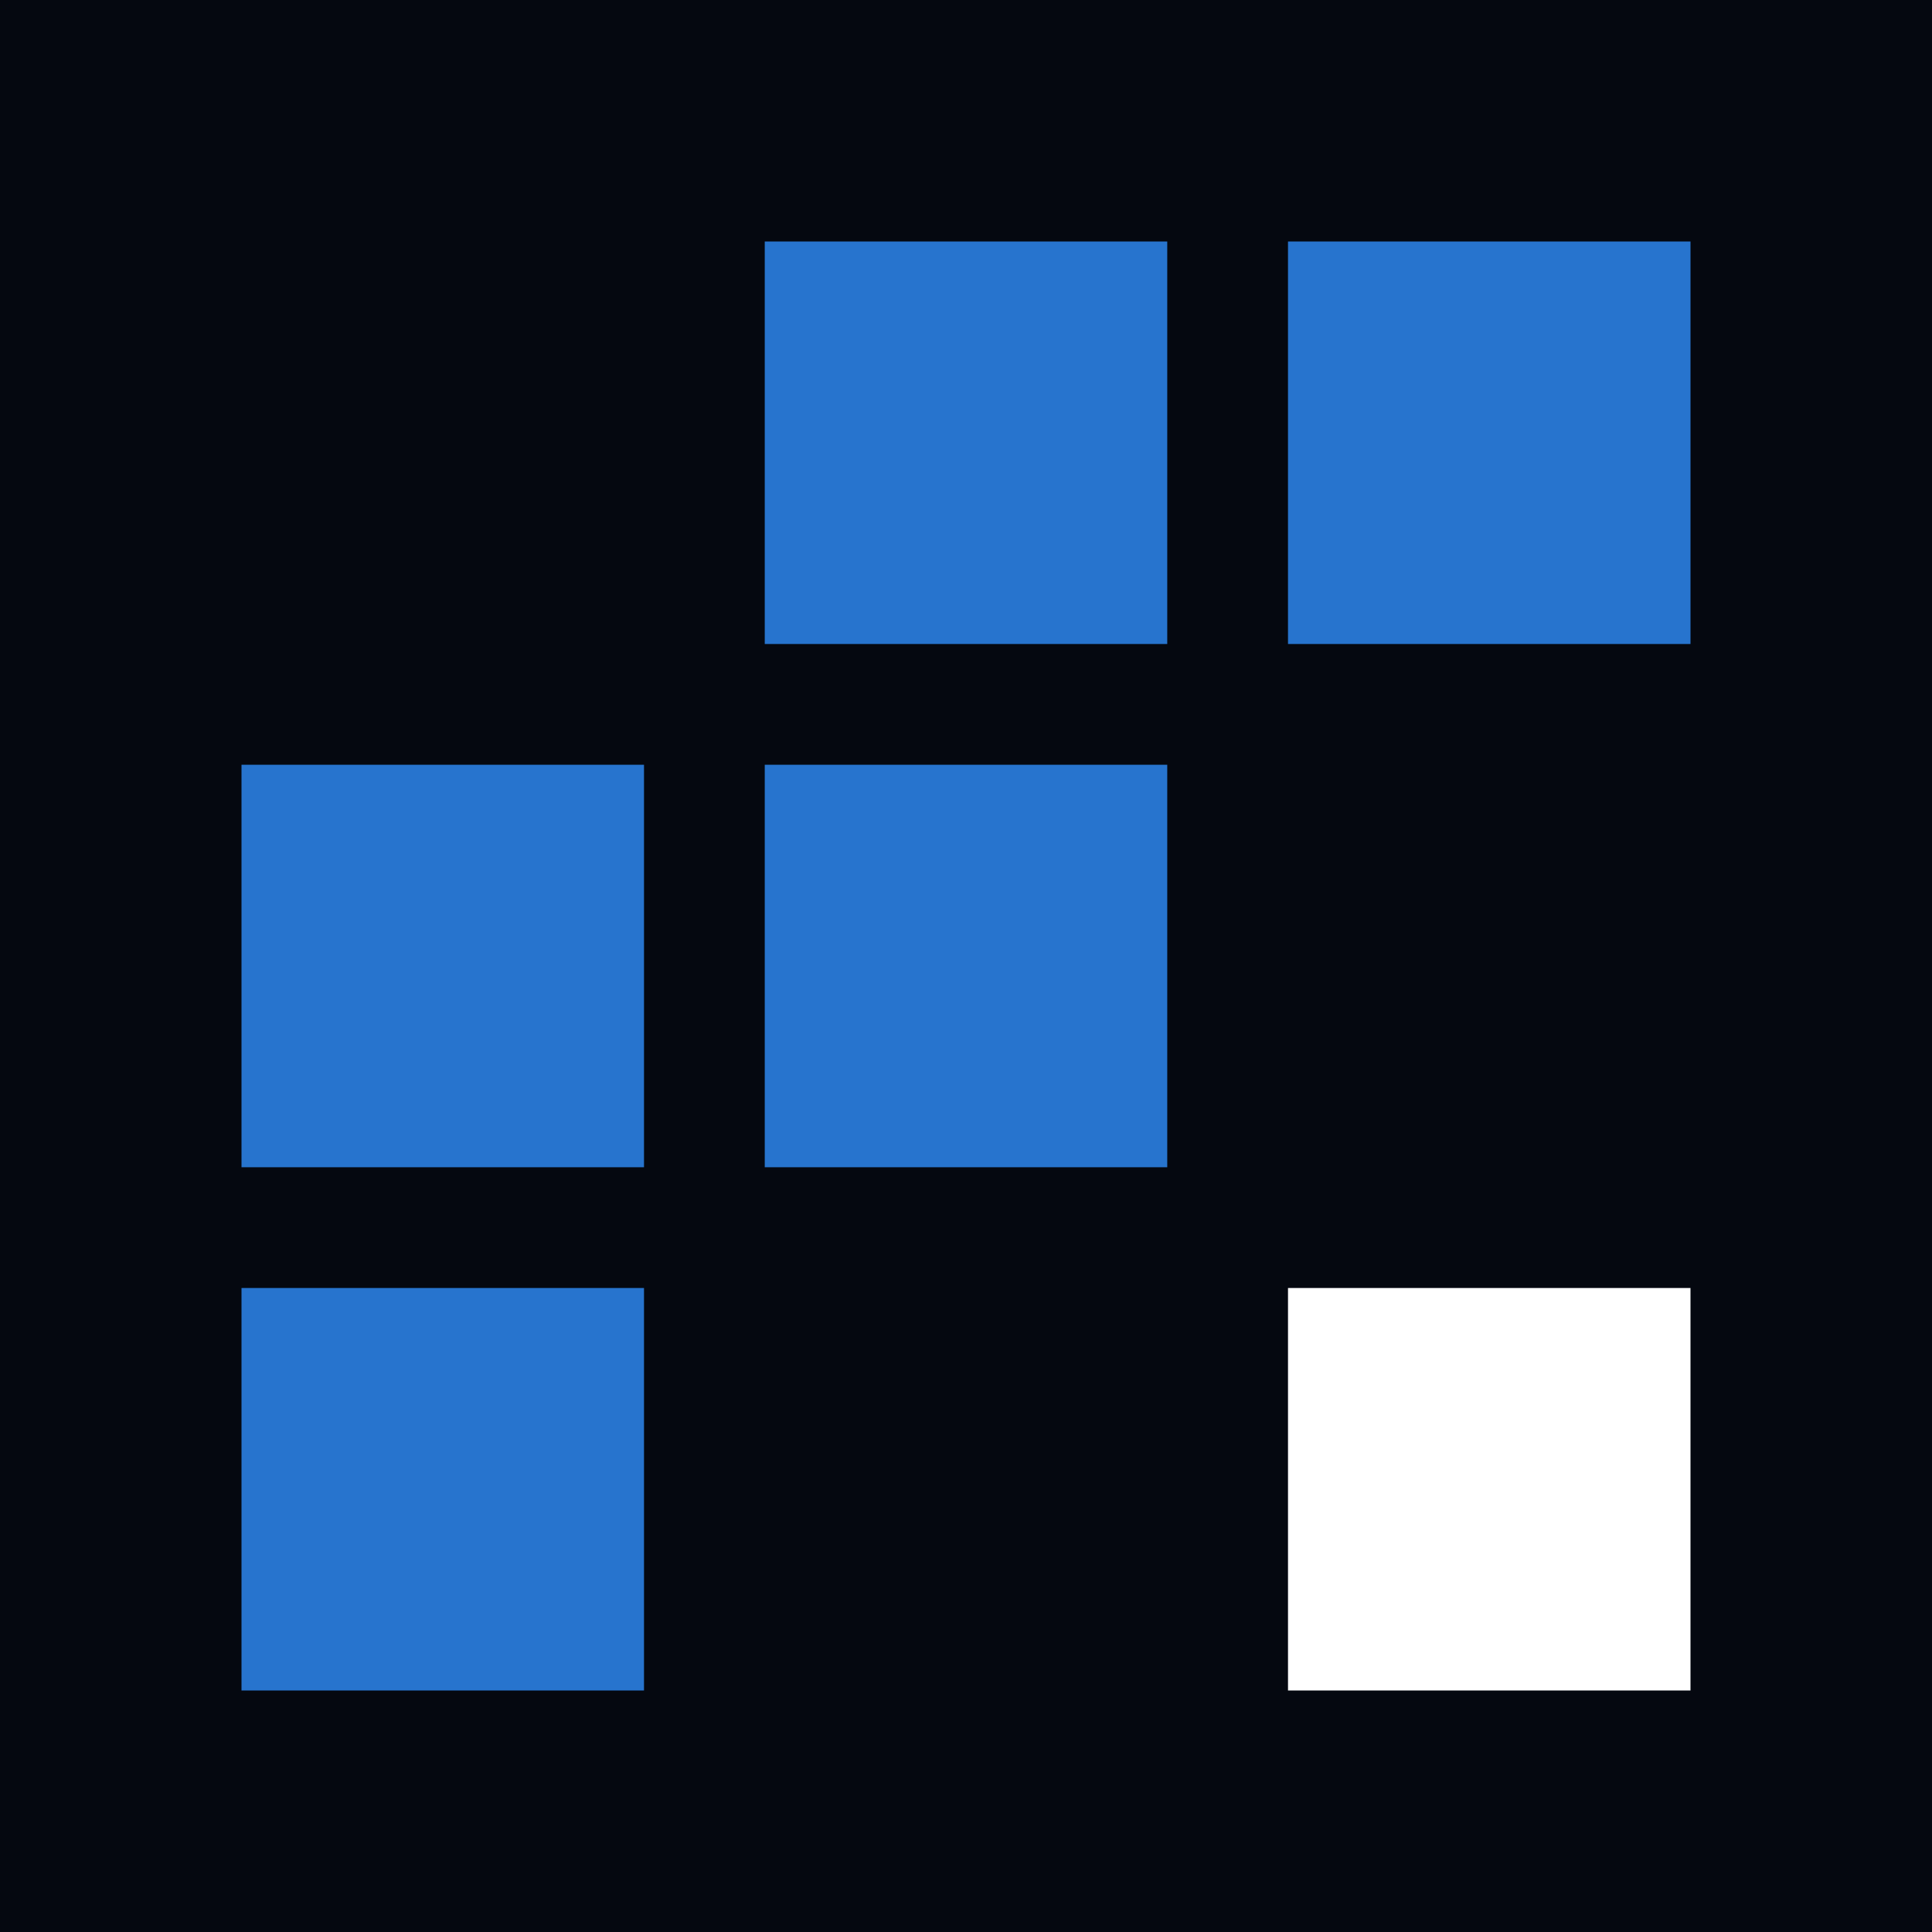 <svg width="48" height="48" viewBox="0 0 48 48" fill="none" xmlns="http://www.w3.org/2000/svg">
<rect width="48" height="48" fill="#050810"/>
<rect x="19" y="6" width="10" height="10" fill="#2774CE"/>
<rect x="32" y="6" width="10" height="10" fill="#2774CE"/>
<rect x="6" y="19" width="10" height="10" fill="#2774CE"/>
<rect x="19" y="19" width="10" height="10" fill="#2774CE"/>
<rect x="6" y="32" width="10" height="10" fill="#2774CE"/>
<rect x="32" y="32" width="10" height="10" fill="white"/>
</svg>
